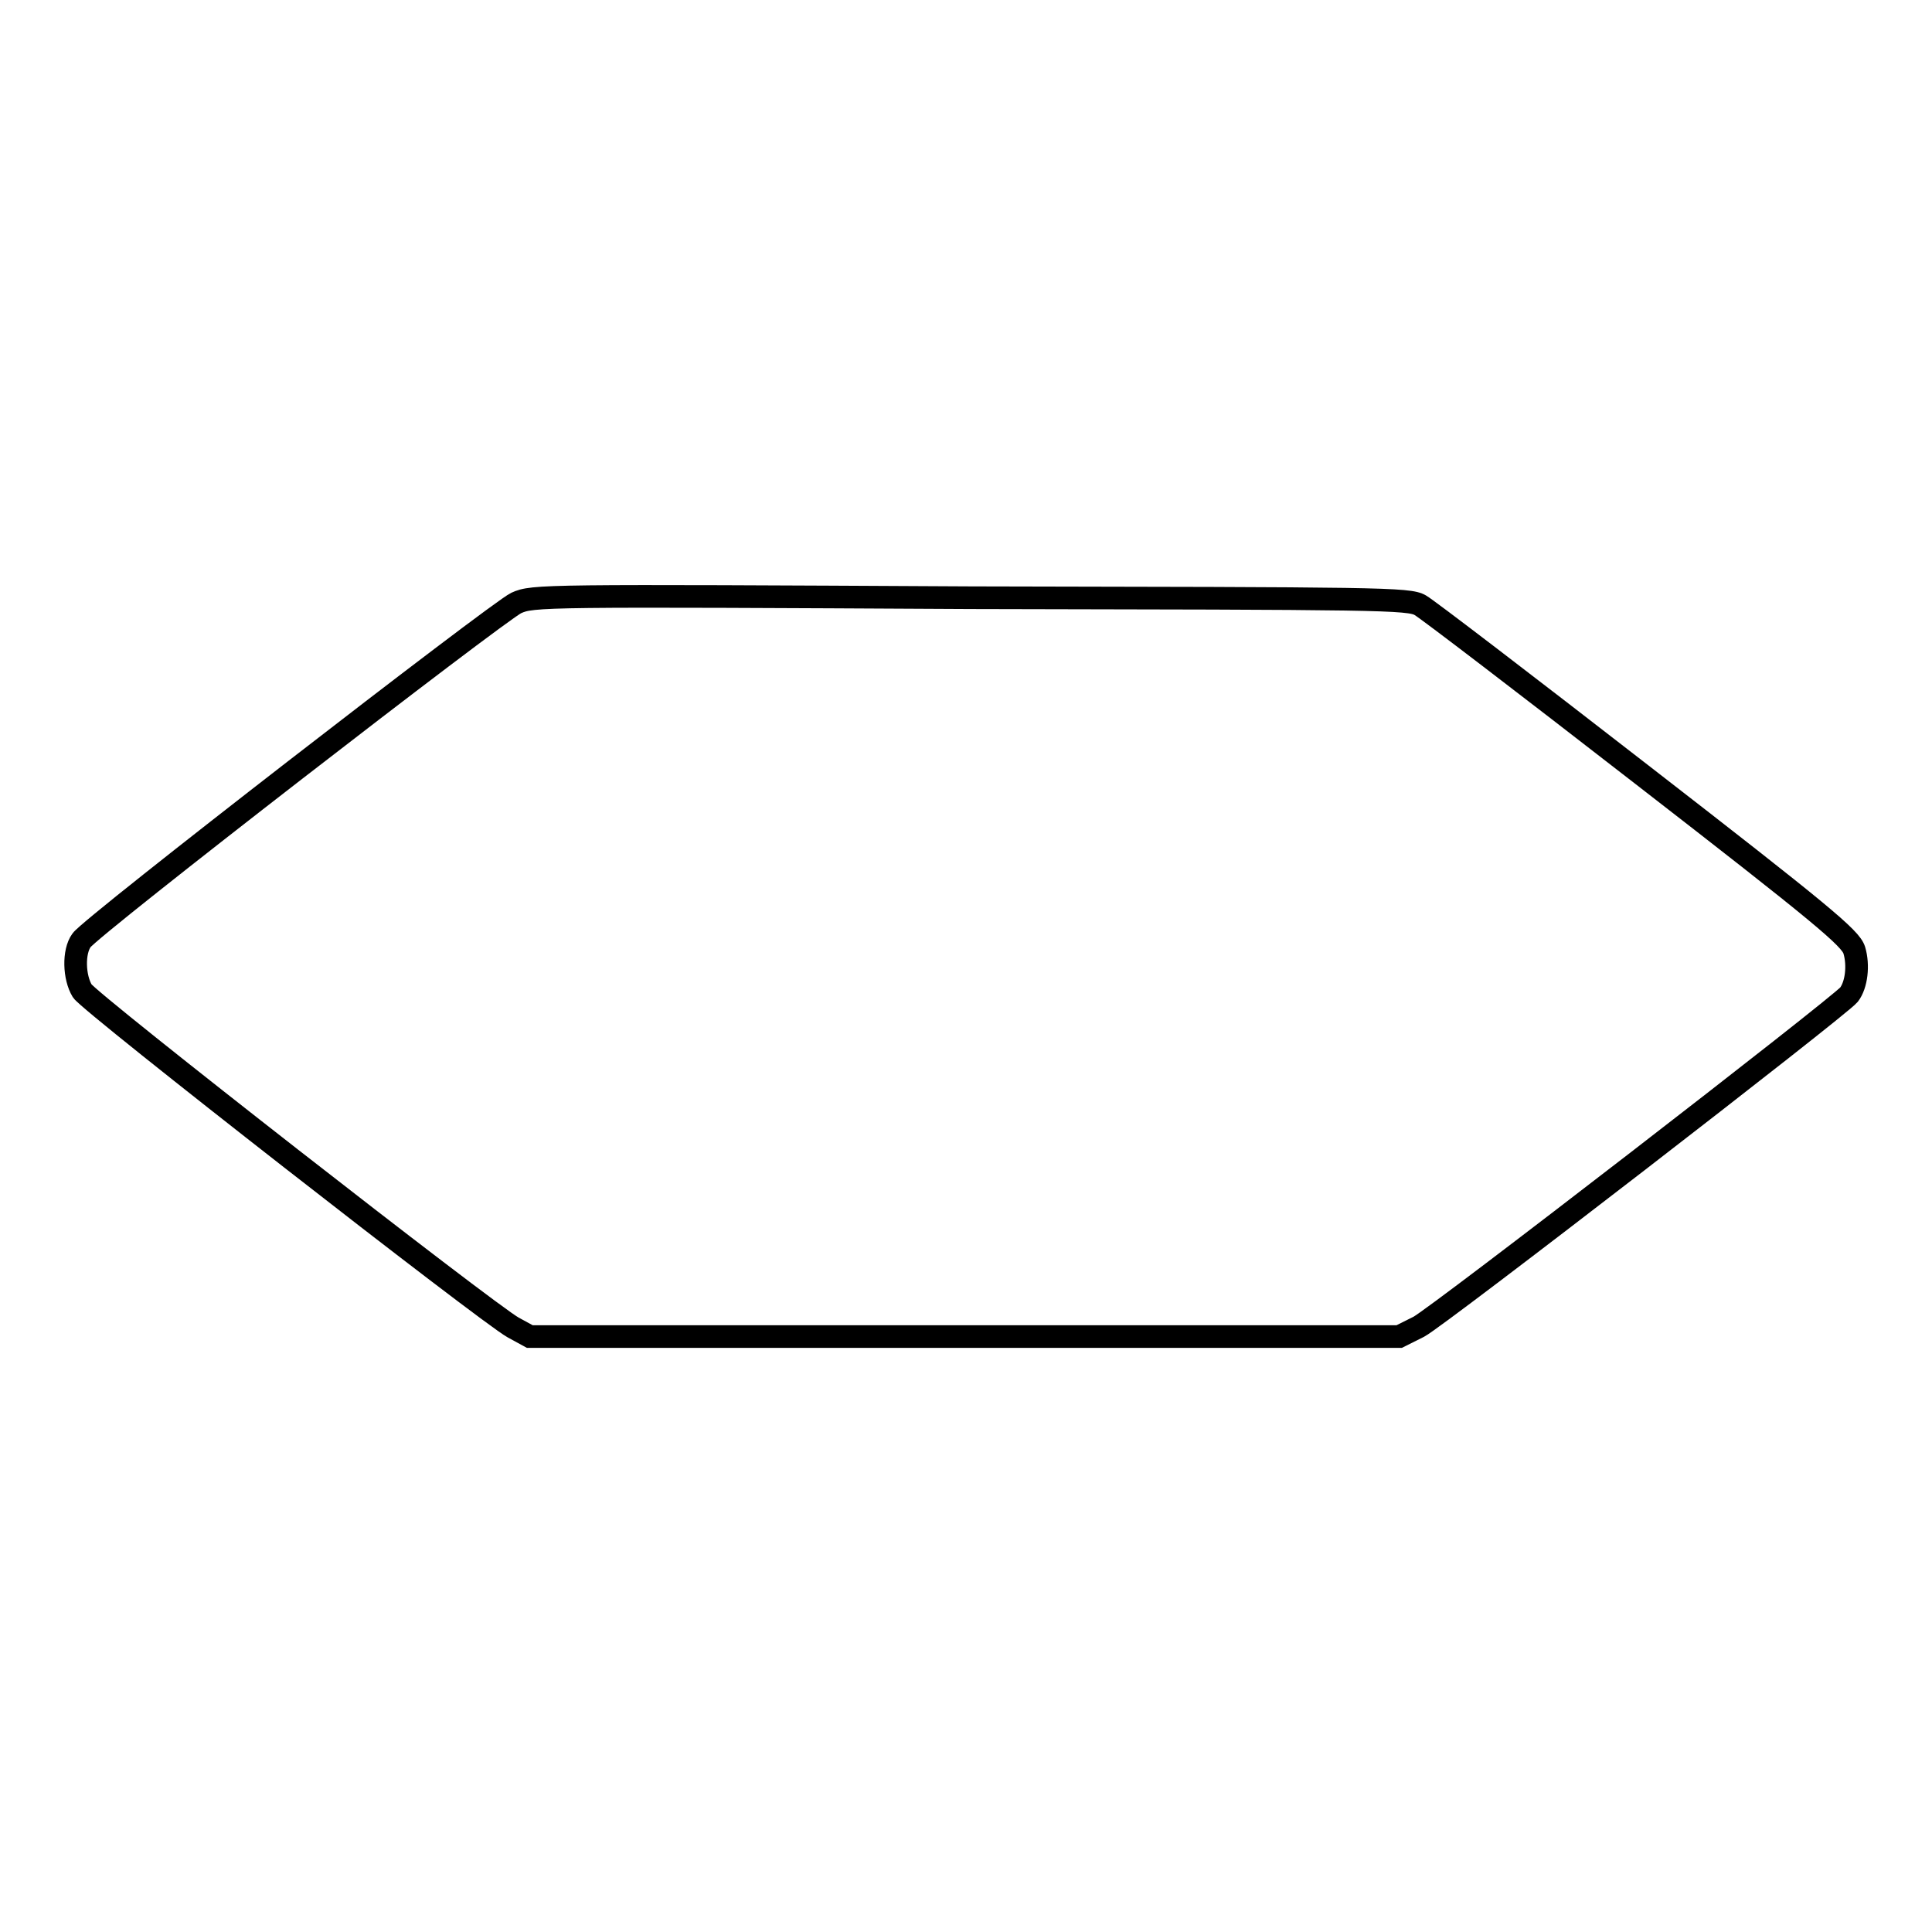<?xml version="1.0" encoding="utf-8"?>
<!-- Svg Vector Icons : http://www.onlinewebfonts.com/icon -->
<!DOCTYPE svg PUBLIC "-//W3C//DTD SVG 1.1//EN" "http://www.w3.org/Graphics/SVG/1.1/DTD/svg11.dtd">
<svg version="1.1" xmlns="http://www.w3.org/2000/svg" xmlns:xlink="http://www.w3.org/1999/xlink" x="0px" y="0px" viewBox="0 0 256 256" enable-background="new 0 0 256 256" xml:space="preserve">
<g><g><g><path stroke-width="3" fill-opacity="0" stroke="#000000"  d="M68.4,79.9c-2.5,1.2-56.4,42.9-57.6,44.7c-1.1,1.5-1,4.9,0.1,6.7c1,1.6,53.8,42.8,57.1,44.6l2.2,1.2h57.6h57.6l2.6-1.3c2.5-1.3,55.7-42.4,57-44c1-1.3,1.3-3.9,0.7-5.9c-0.5-1.6-4.2-4.7-28.2-23.3c-15.2-11.8-28.4-21.9-29.3-22.4c-1.5-0.9-5.4-0.9-59.5-1C71.8,78.9,70.6,78.9,68.4,79.9z"/></g></g></g>
</svg>